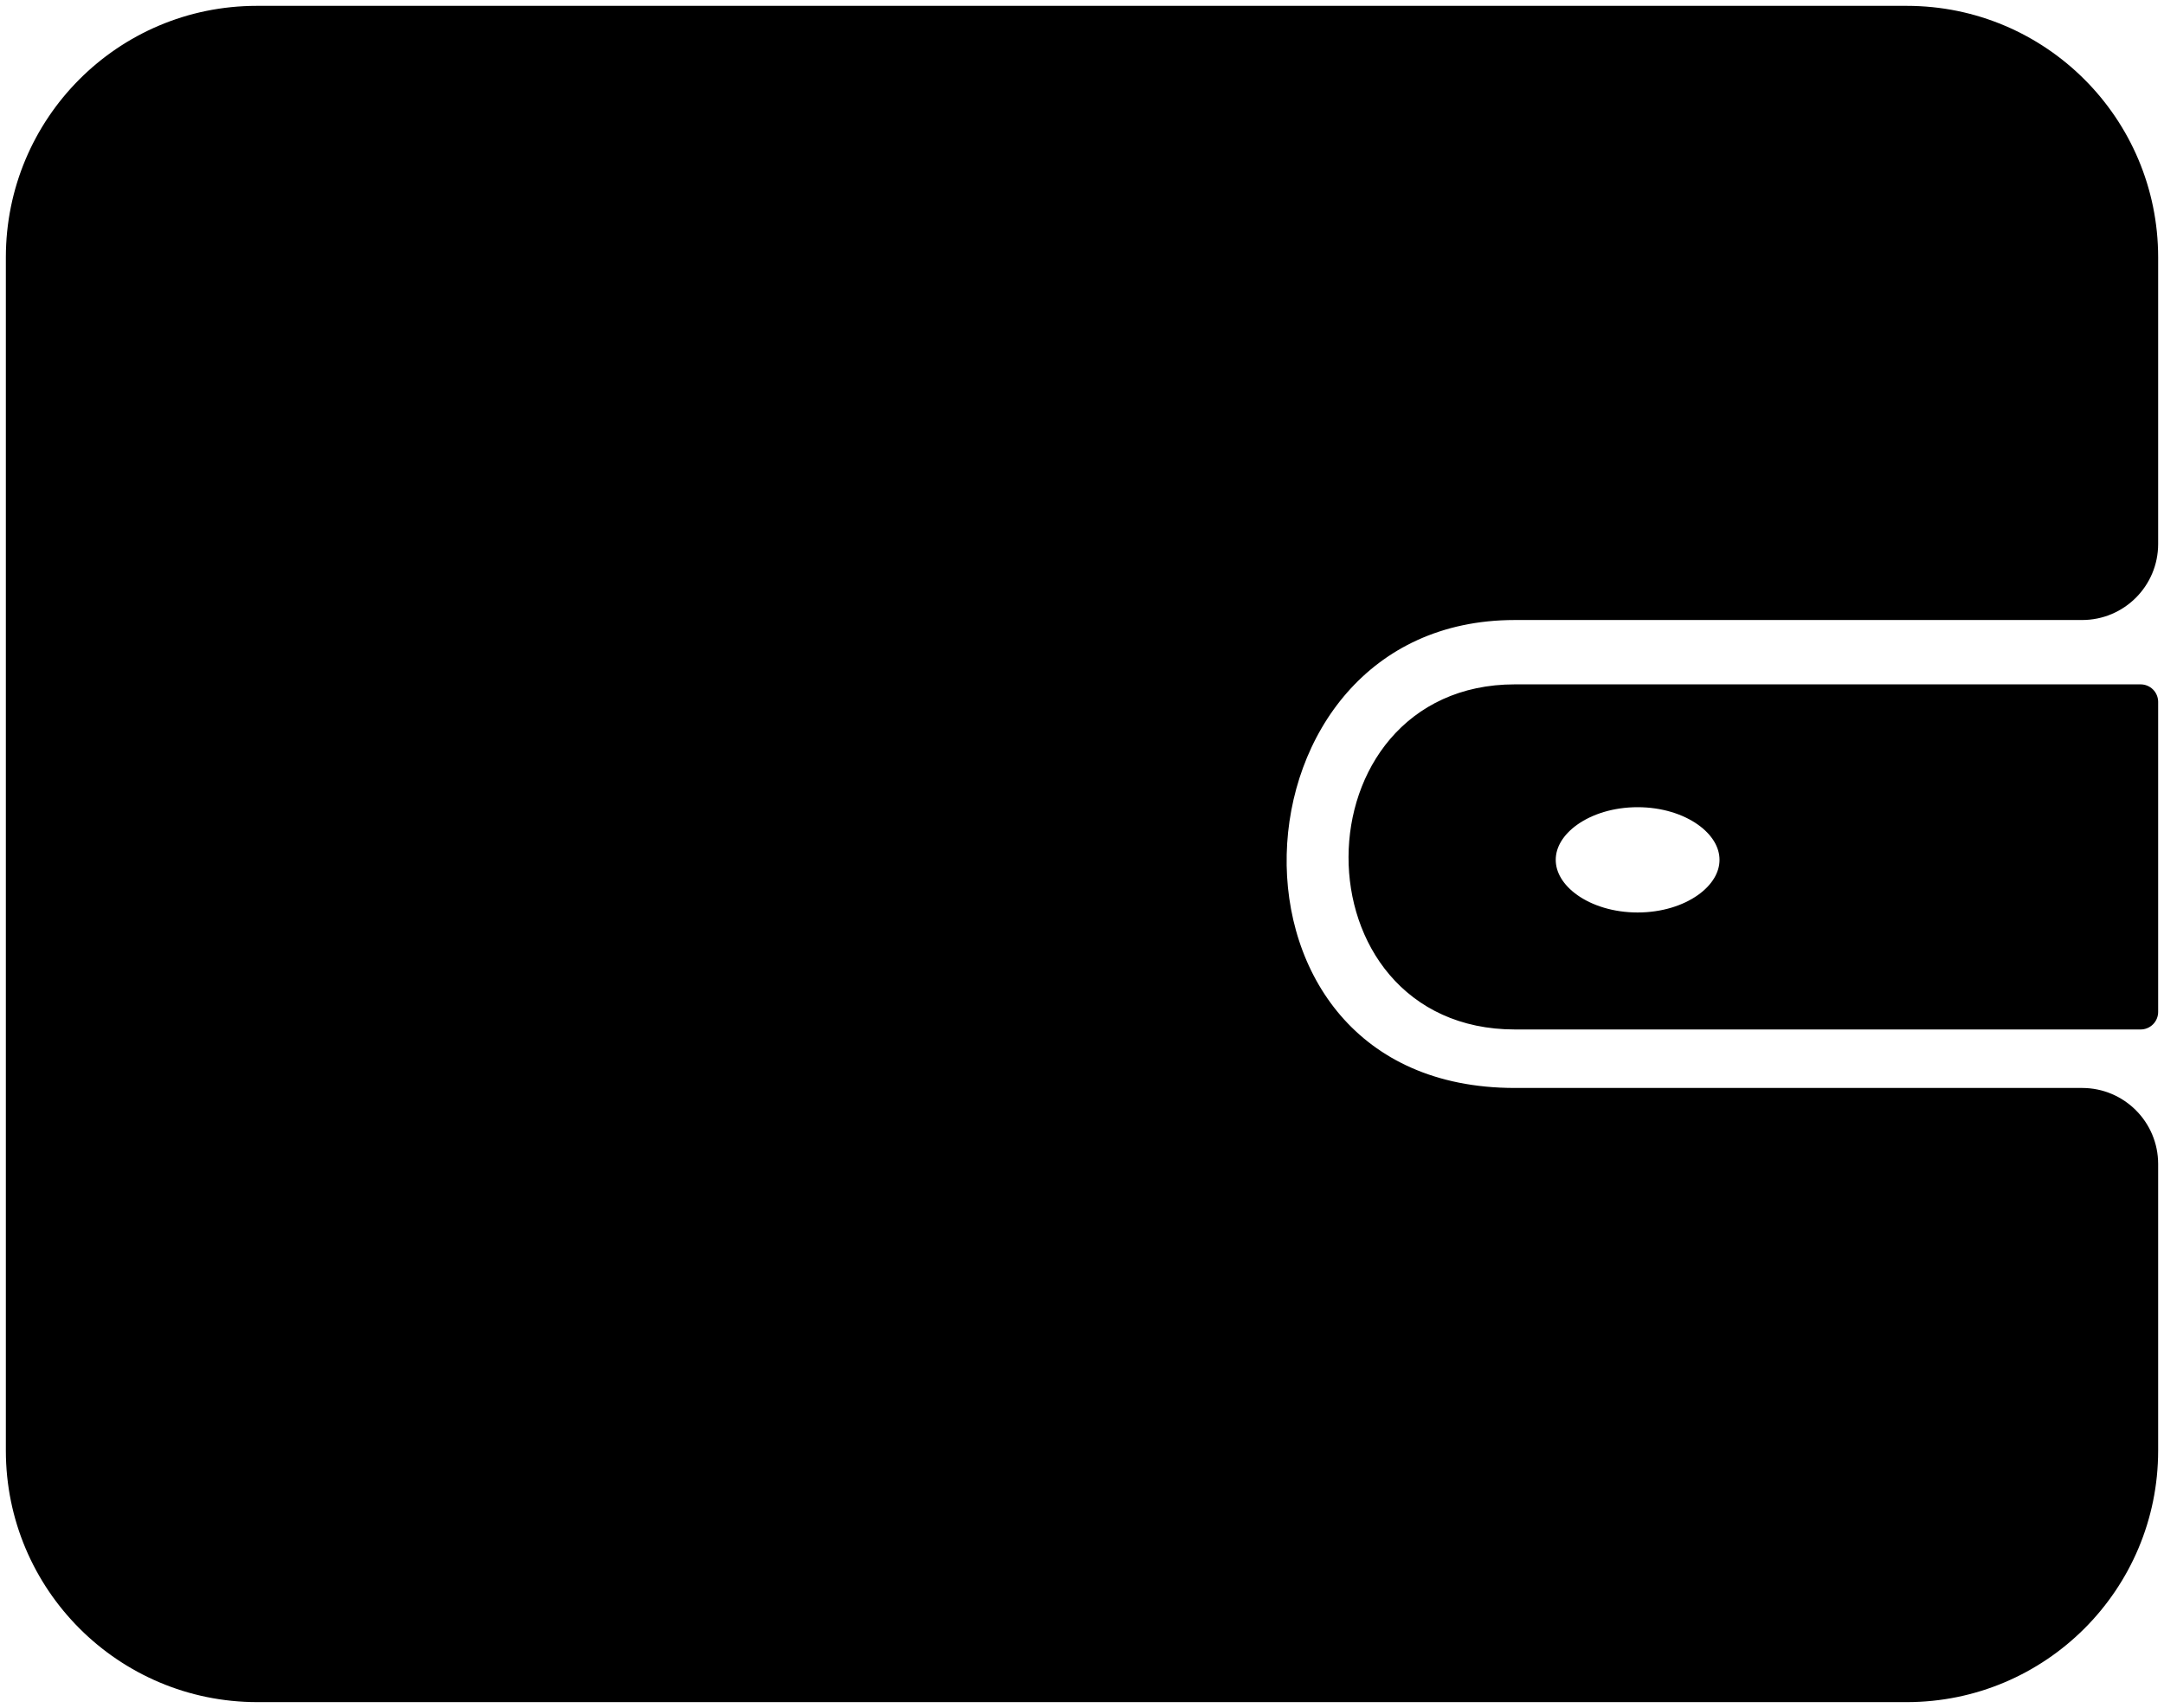 <svg width="185" height="146" viewBox="0 0 185 146" fill="none" xmlns="http://www.w3.org/2000/svg">
<path d="M163.008 2H21.952C10.906 2 2 10.954 2 22V124C2 135.046 10.954 144 22 144H163C174.046 144 183 135.046 183 124V99.5C183 96.739 180.761 94.5 178 94.5H129.5C100.5 94.5 102.5 51.5 129.5 51.5H178C180.761 51.5 183 49.261 183 46.5V22C183 10.954 174.054 2 163.008 2Z" fill="black"/>
<path fill-rule="evenodd" clip-rule="evenodd" d="M183 60H129.5C112.637 60 112.46 86.5 129.5 86.5H183V60ZM140 79.5C144.694 79.5 148.5 76.814 148.5 73.5C148.5 70.186 144.694 67.5 140 67.5C135.306 67.5 131.5 70.186 131.5 73.5C131.5 76.814 135.306 79.5 140 79.5Z" fill="black"/>
<path d="M163.008 2H21.952M163.008 2C174.054 2 183 10.954 183 22M163.008 2C113.342 2 52.707 2 21.952 2M163.008 2V2C174.049 2 183 10.959 183 22V22M21.952 2C10.906 2 2 10.954 2 22M21.952 2V2C10.933 2 2 10.981 2 22V22M2 22V124M2 124C2 135.046 10.954 144 22 144M2 124V124C2 135.046 10.954 144 22 144V144M22 144H163M163 144C174.046 144 183 135.046 183 124M163 144V144C174.046 144 183 135.046 183 124V124M183 124V99.5M183 99.5C183 96.739 180.761 94.5 178 94.5M183 99.5V99.5C183 96.739 180.761 94.5 178 94.5V94.5M178 94.5H129.5C100.5 94.5 102.5 51.5 129.5 51.5H178M178 51.5C180.761 51.5 183 49.261 183 46.5M178 51.5V51.5C180.761 51.5 183 49.261 183 46.5V46.5M183 46.5V22M183 60H129.5C112.637 60 112.46 86.5 129.5 86.5H183V60ZM148.5 73.5C148.5 76.814 144.694 79.5 140 79.5C135.306 79.5 131.5 76.814 131.5 73.5C131.5 70.186 135.306 67.5 140 67.5C144.694 67.5 148.5 70.186 148.5 73.5Z" stroke="black" stroke-width="3" stroke-linejoin="round"/>
</svg>

